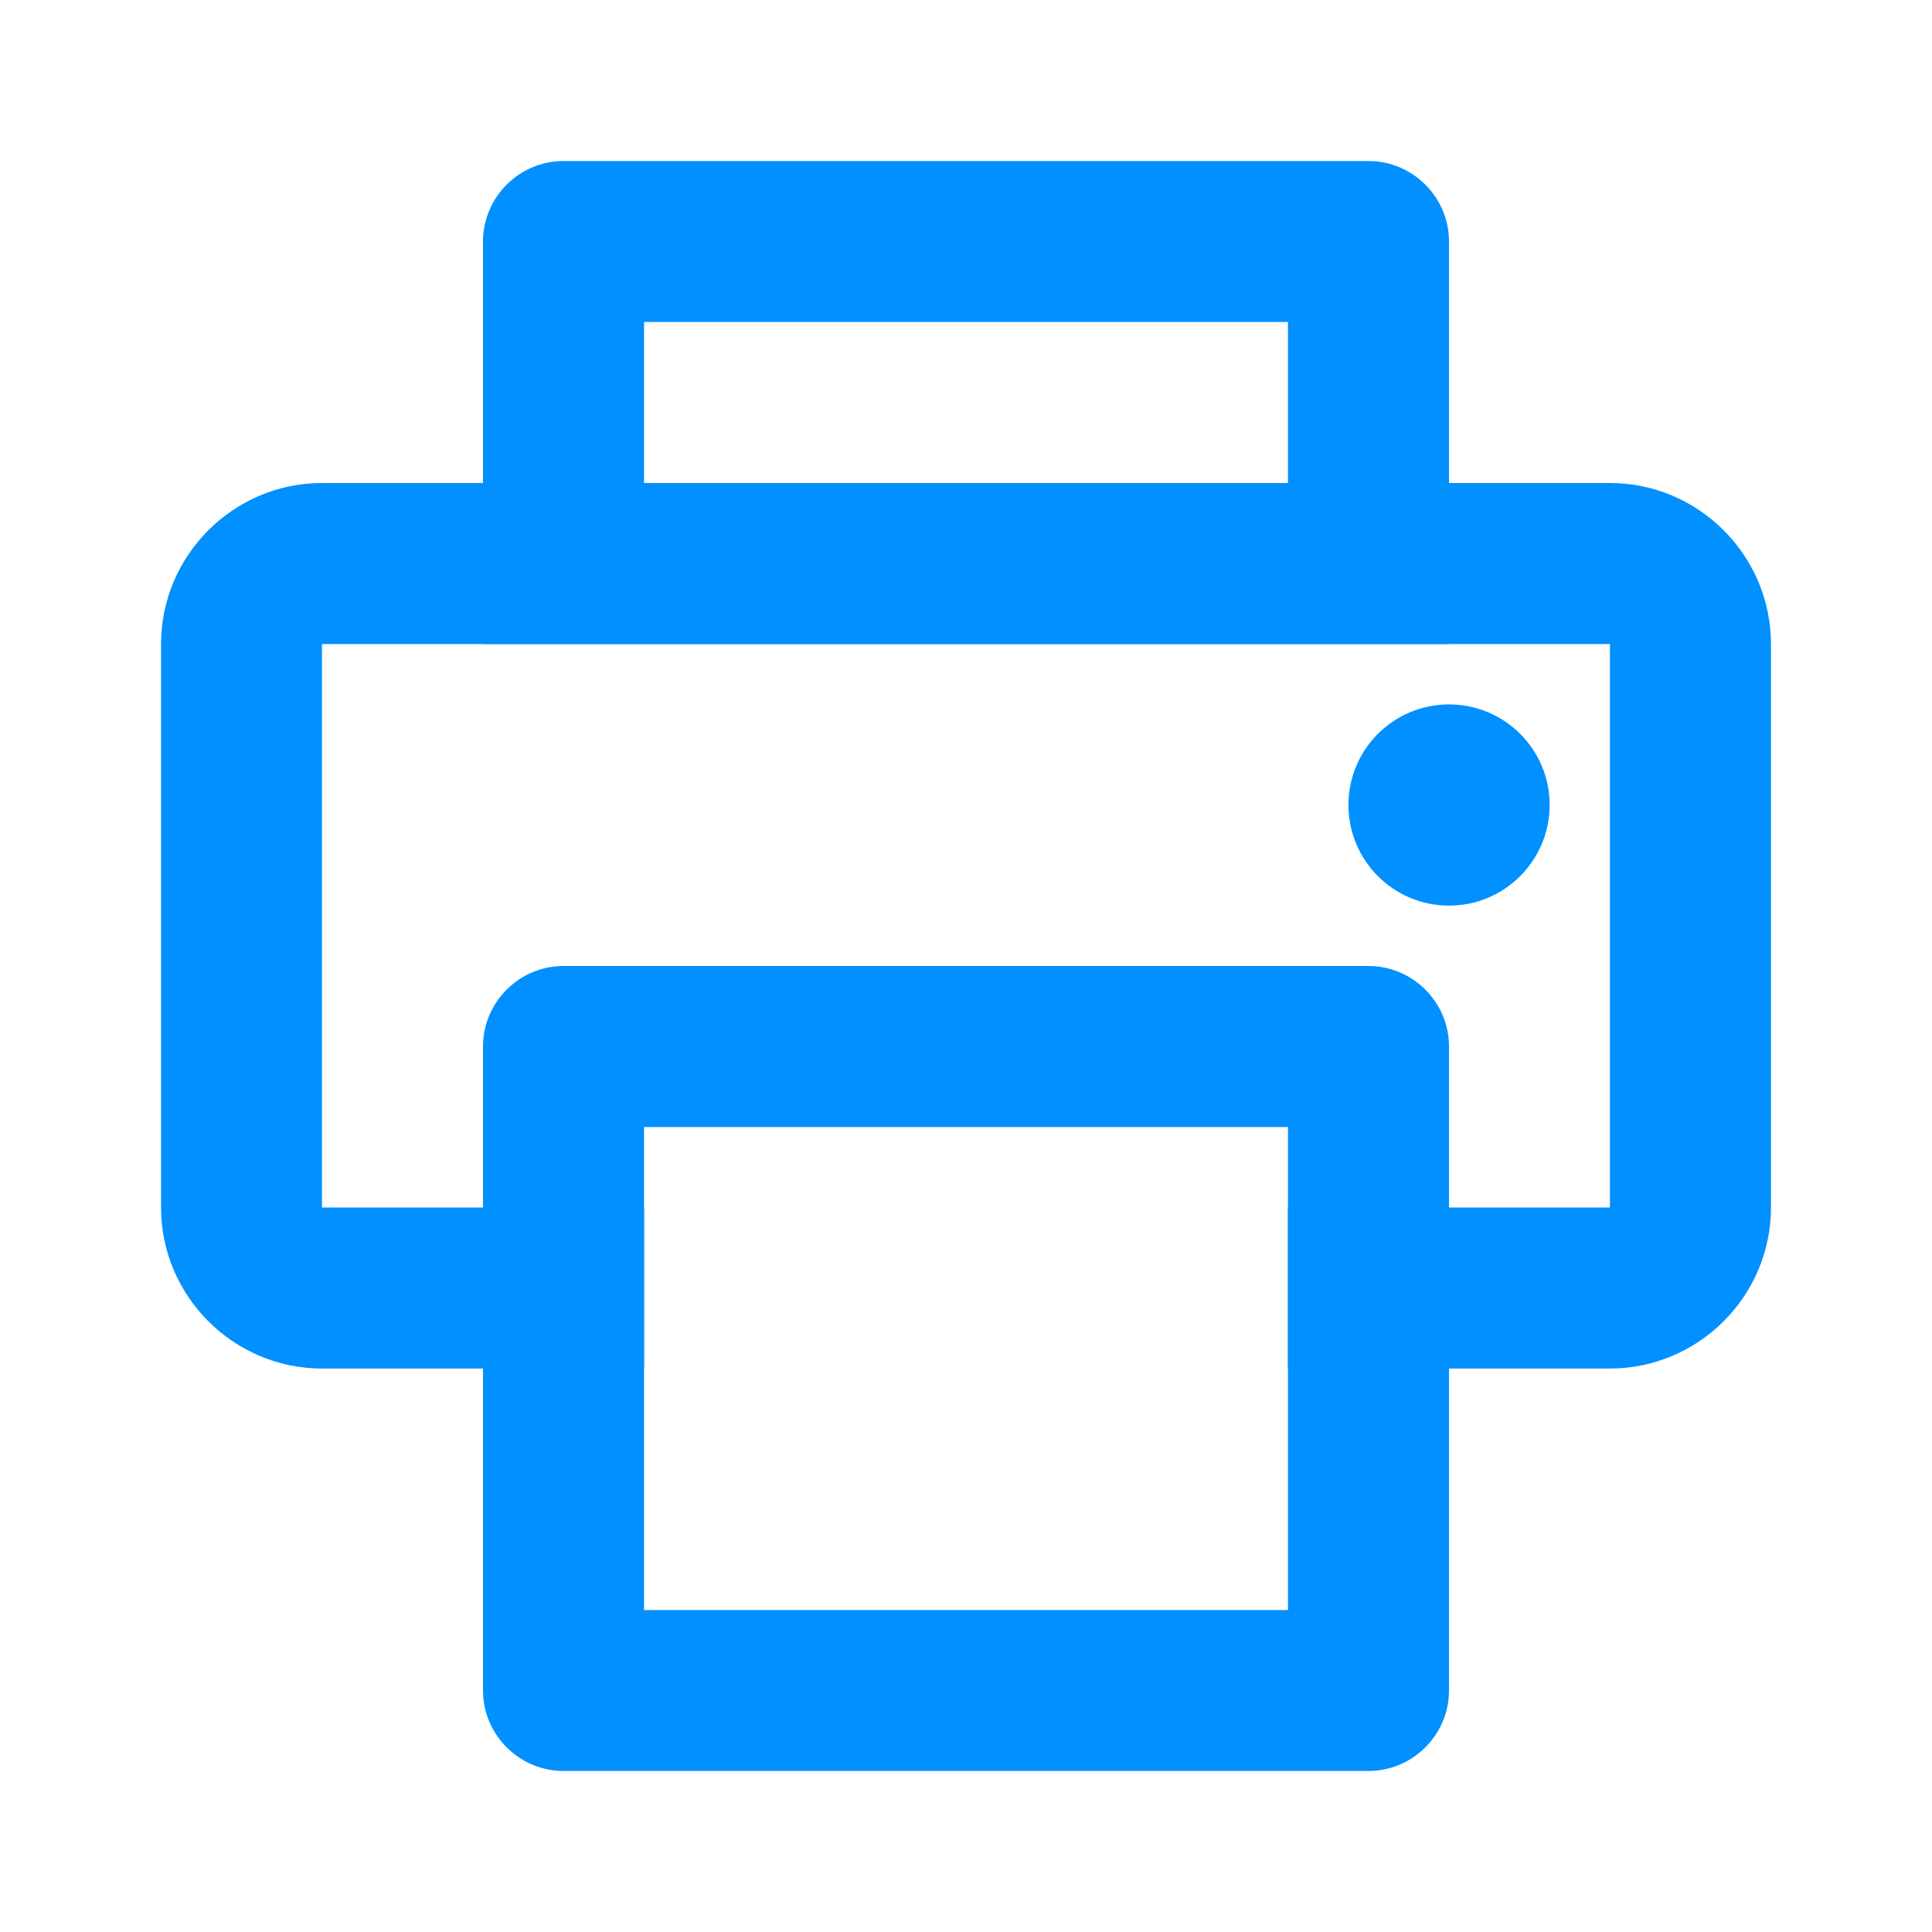 <svg width="20" height="20" viewBox="0 0 20 20" fill="none" xmlns="http://www.w3.org/2000/svg">
<path d="M13.333 3.333V5H6.667V3.333H13.333ZM14.167 1.667H5.833C5.375 1.667 5 2.042 5 2.5V6.667H15V2.5C15 2.042 14.625 1.667 14.167 1.667Z" fill="#0090FF"/>
<path d="M13.333 11.667V16.667H6.667V11.667H13.333ZM14.167 10H5.833C5.375 10 5 10.375 5 10.833V17.5C5 17.958 5.375 18.333 5.833 18.333H14.167C14.625 18.333 15 17.958 15 17.5V10.833C15 10.375 14.625 10 14.167 10Z" fill="#0090FF"/>
<path d="M15 7.292C14.425 7.292 13.959 7.758 13.959 8.333C13.959 8.908 14.425 9.375 15 9.375C15.575 9.375 16.042 8.908 16.042 8.333C16.042 7.758 15.575 7.292 15 7.292Z" fill="#0090FF"/>
<path d="M16.666 5H3.333C2.417 5 1.667 5.75 1.667 6.667V12.5C1.667 13.417 2.417 14.167 3.333 14.167H6.667V12.5H3.333V6.667H16.666V12.5H13.333V14.167H16.666C17.583 14.167 18.333 13.417 18.333 12.5V6.667C18.333 5.75 17.583 5 16.666 5Z" fill="#0090FF"/>
</svg>

